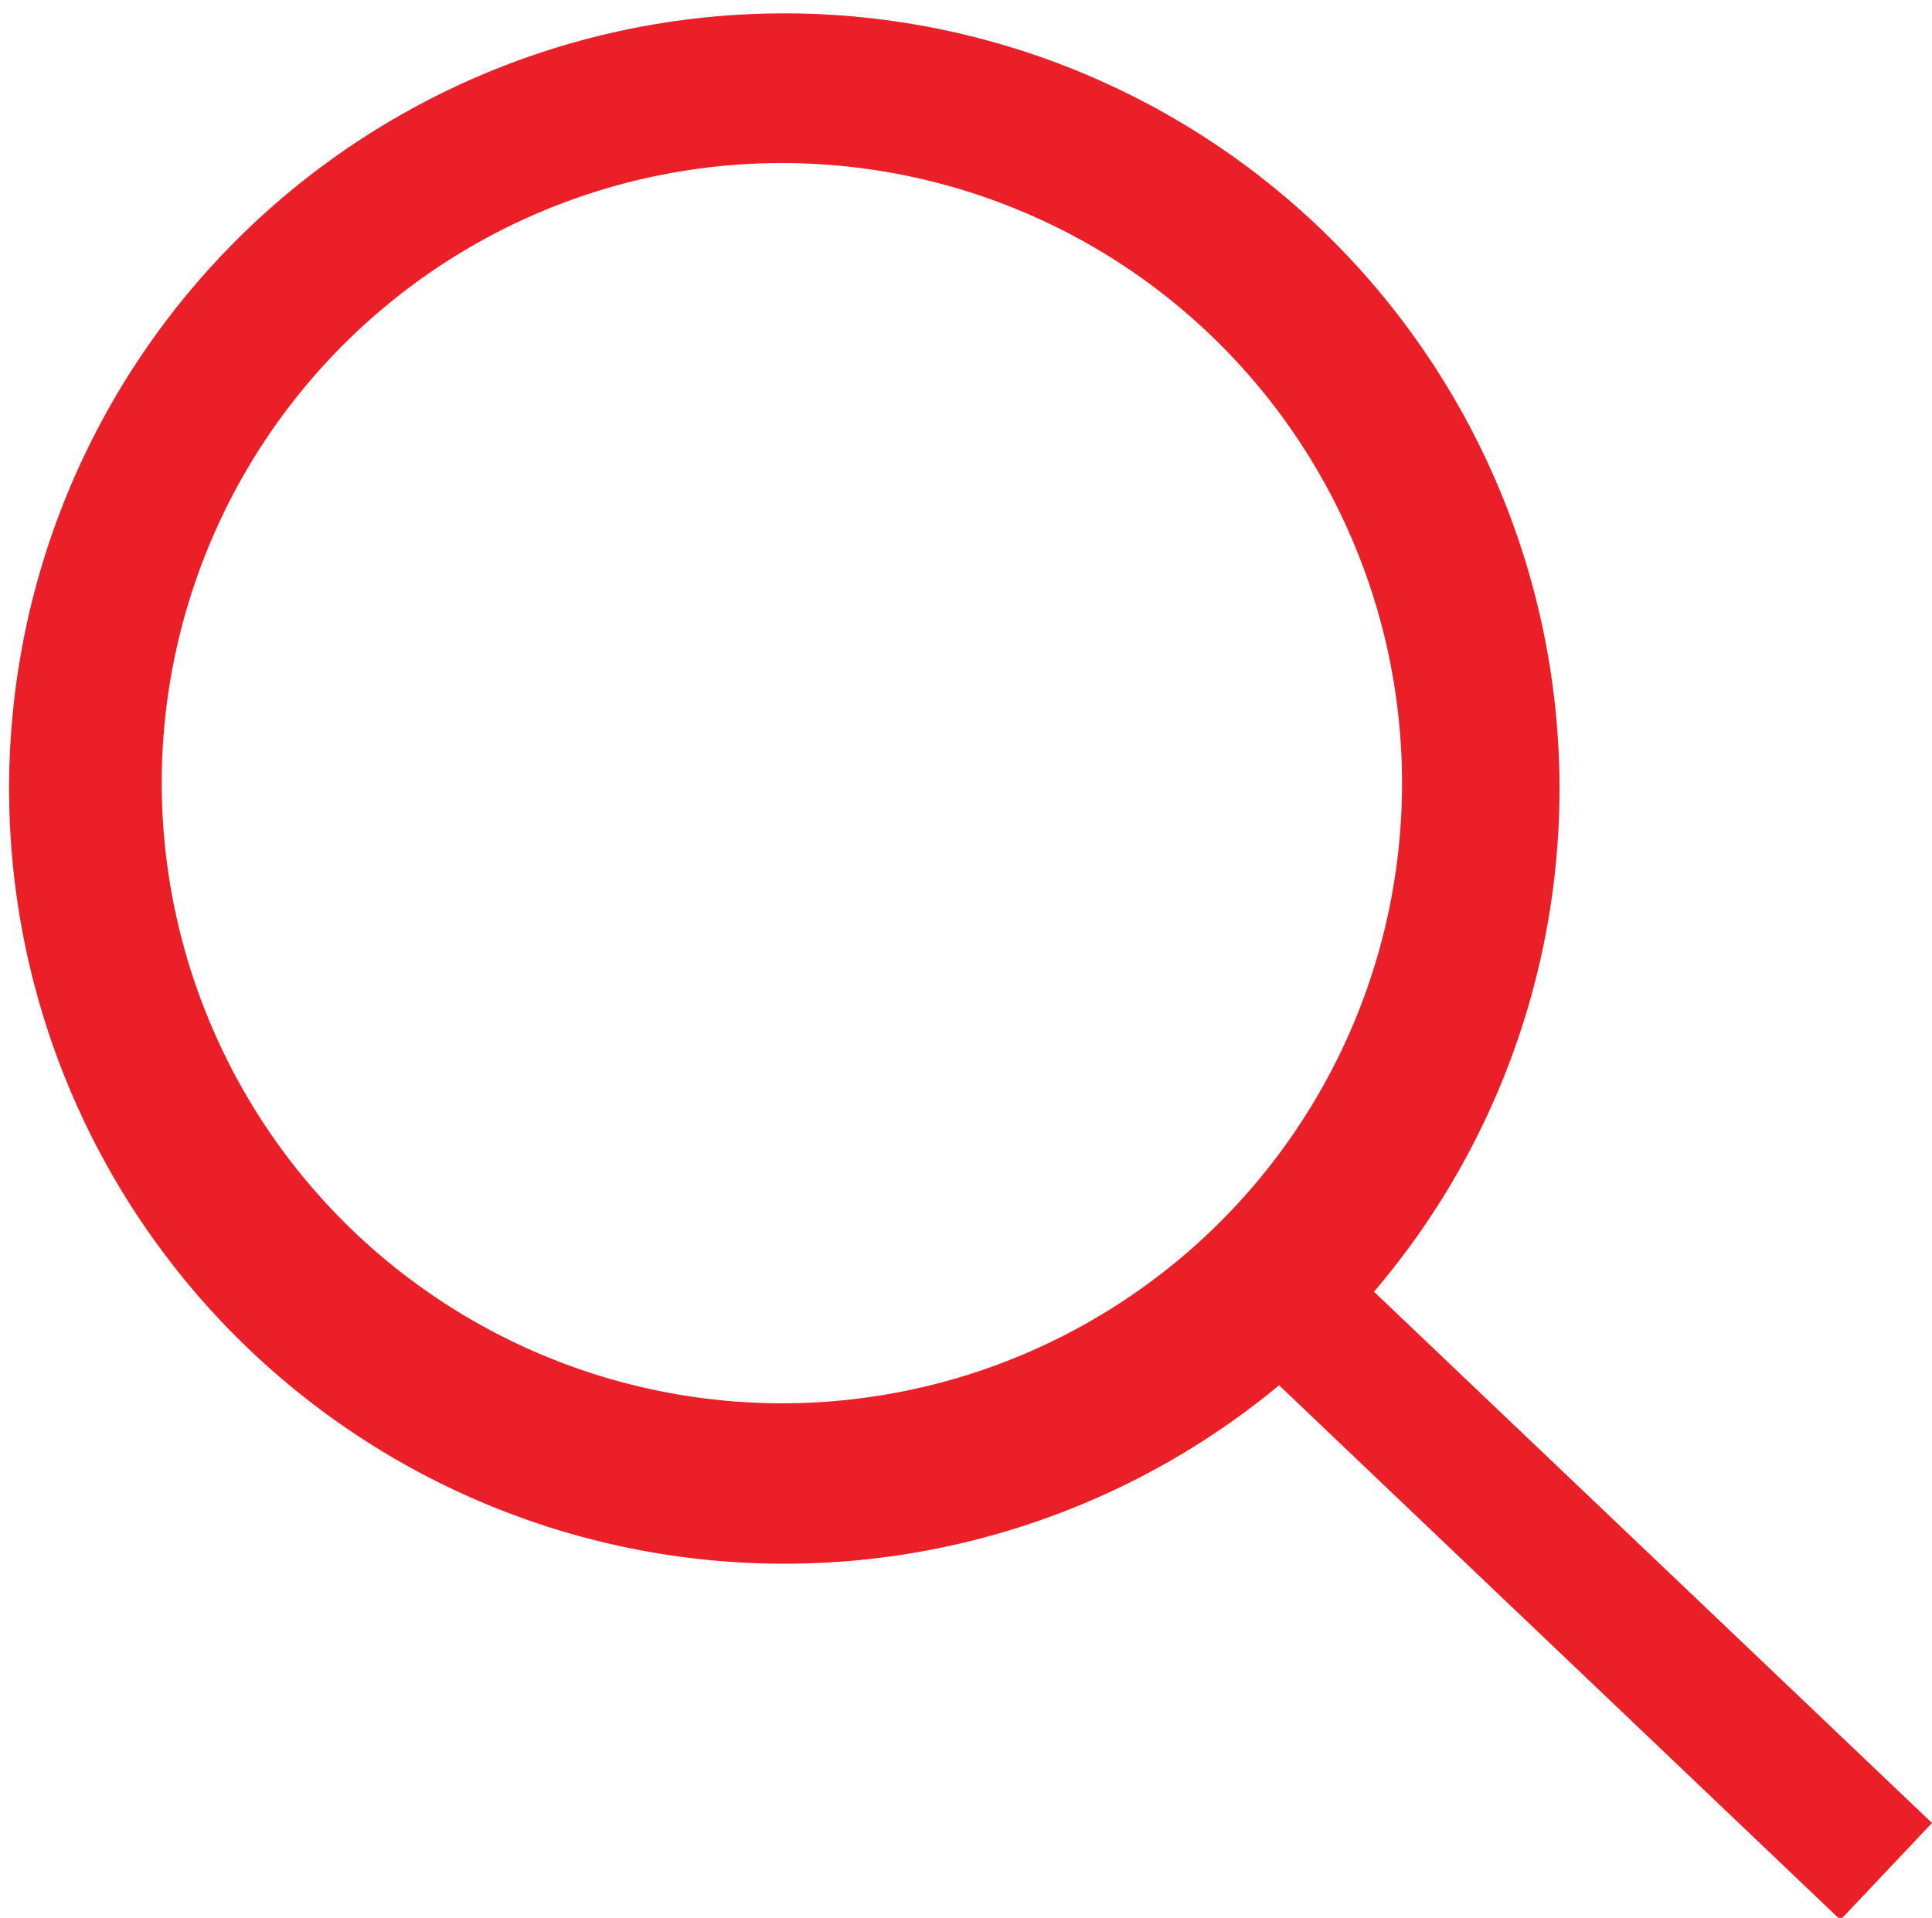 <svg xmlns="http://www.w3.org/2000/svg" viewBox="0 0 28.91 28.7"><defs><style>.cls-1{fill:#ea1f27;}.cls-2{fill:none;}</style></defs><g id="Layer_2" data-name="Layer 2"><g id="Layer_1-2" data-name="Layer 1"><g id="Search"><g id="Ellipse_1" data-name="Ellipse 1"><path class="cls-1" d="M20.56,19.33a11.6,11.6,0,1,0-1.42,1.4l8.4,8,1.37-1.45ZM2.42,11.7A9.28,9.28,0,1,1,11.7,21,9.29,9.29,0,0,1,2.42,11.7Z"/><circle class="cls-2" cx="11.7" cy="11.7" r="9.28" transform="translate(-4.85 11.7) rotate(-45)"/></g></g></g></g></svg>